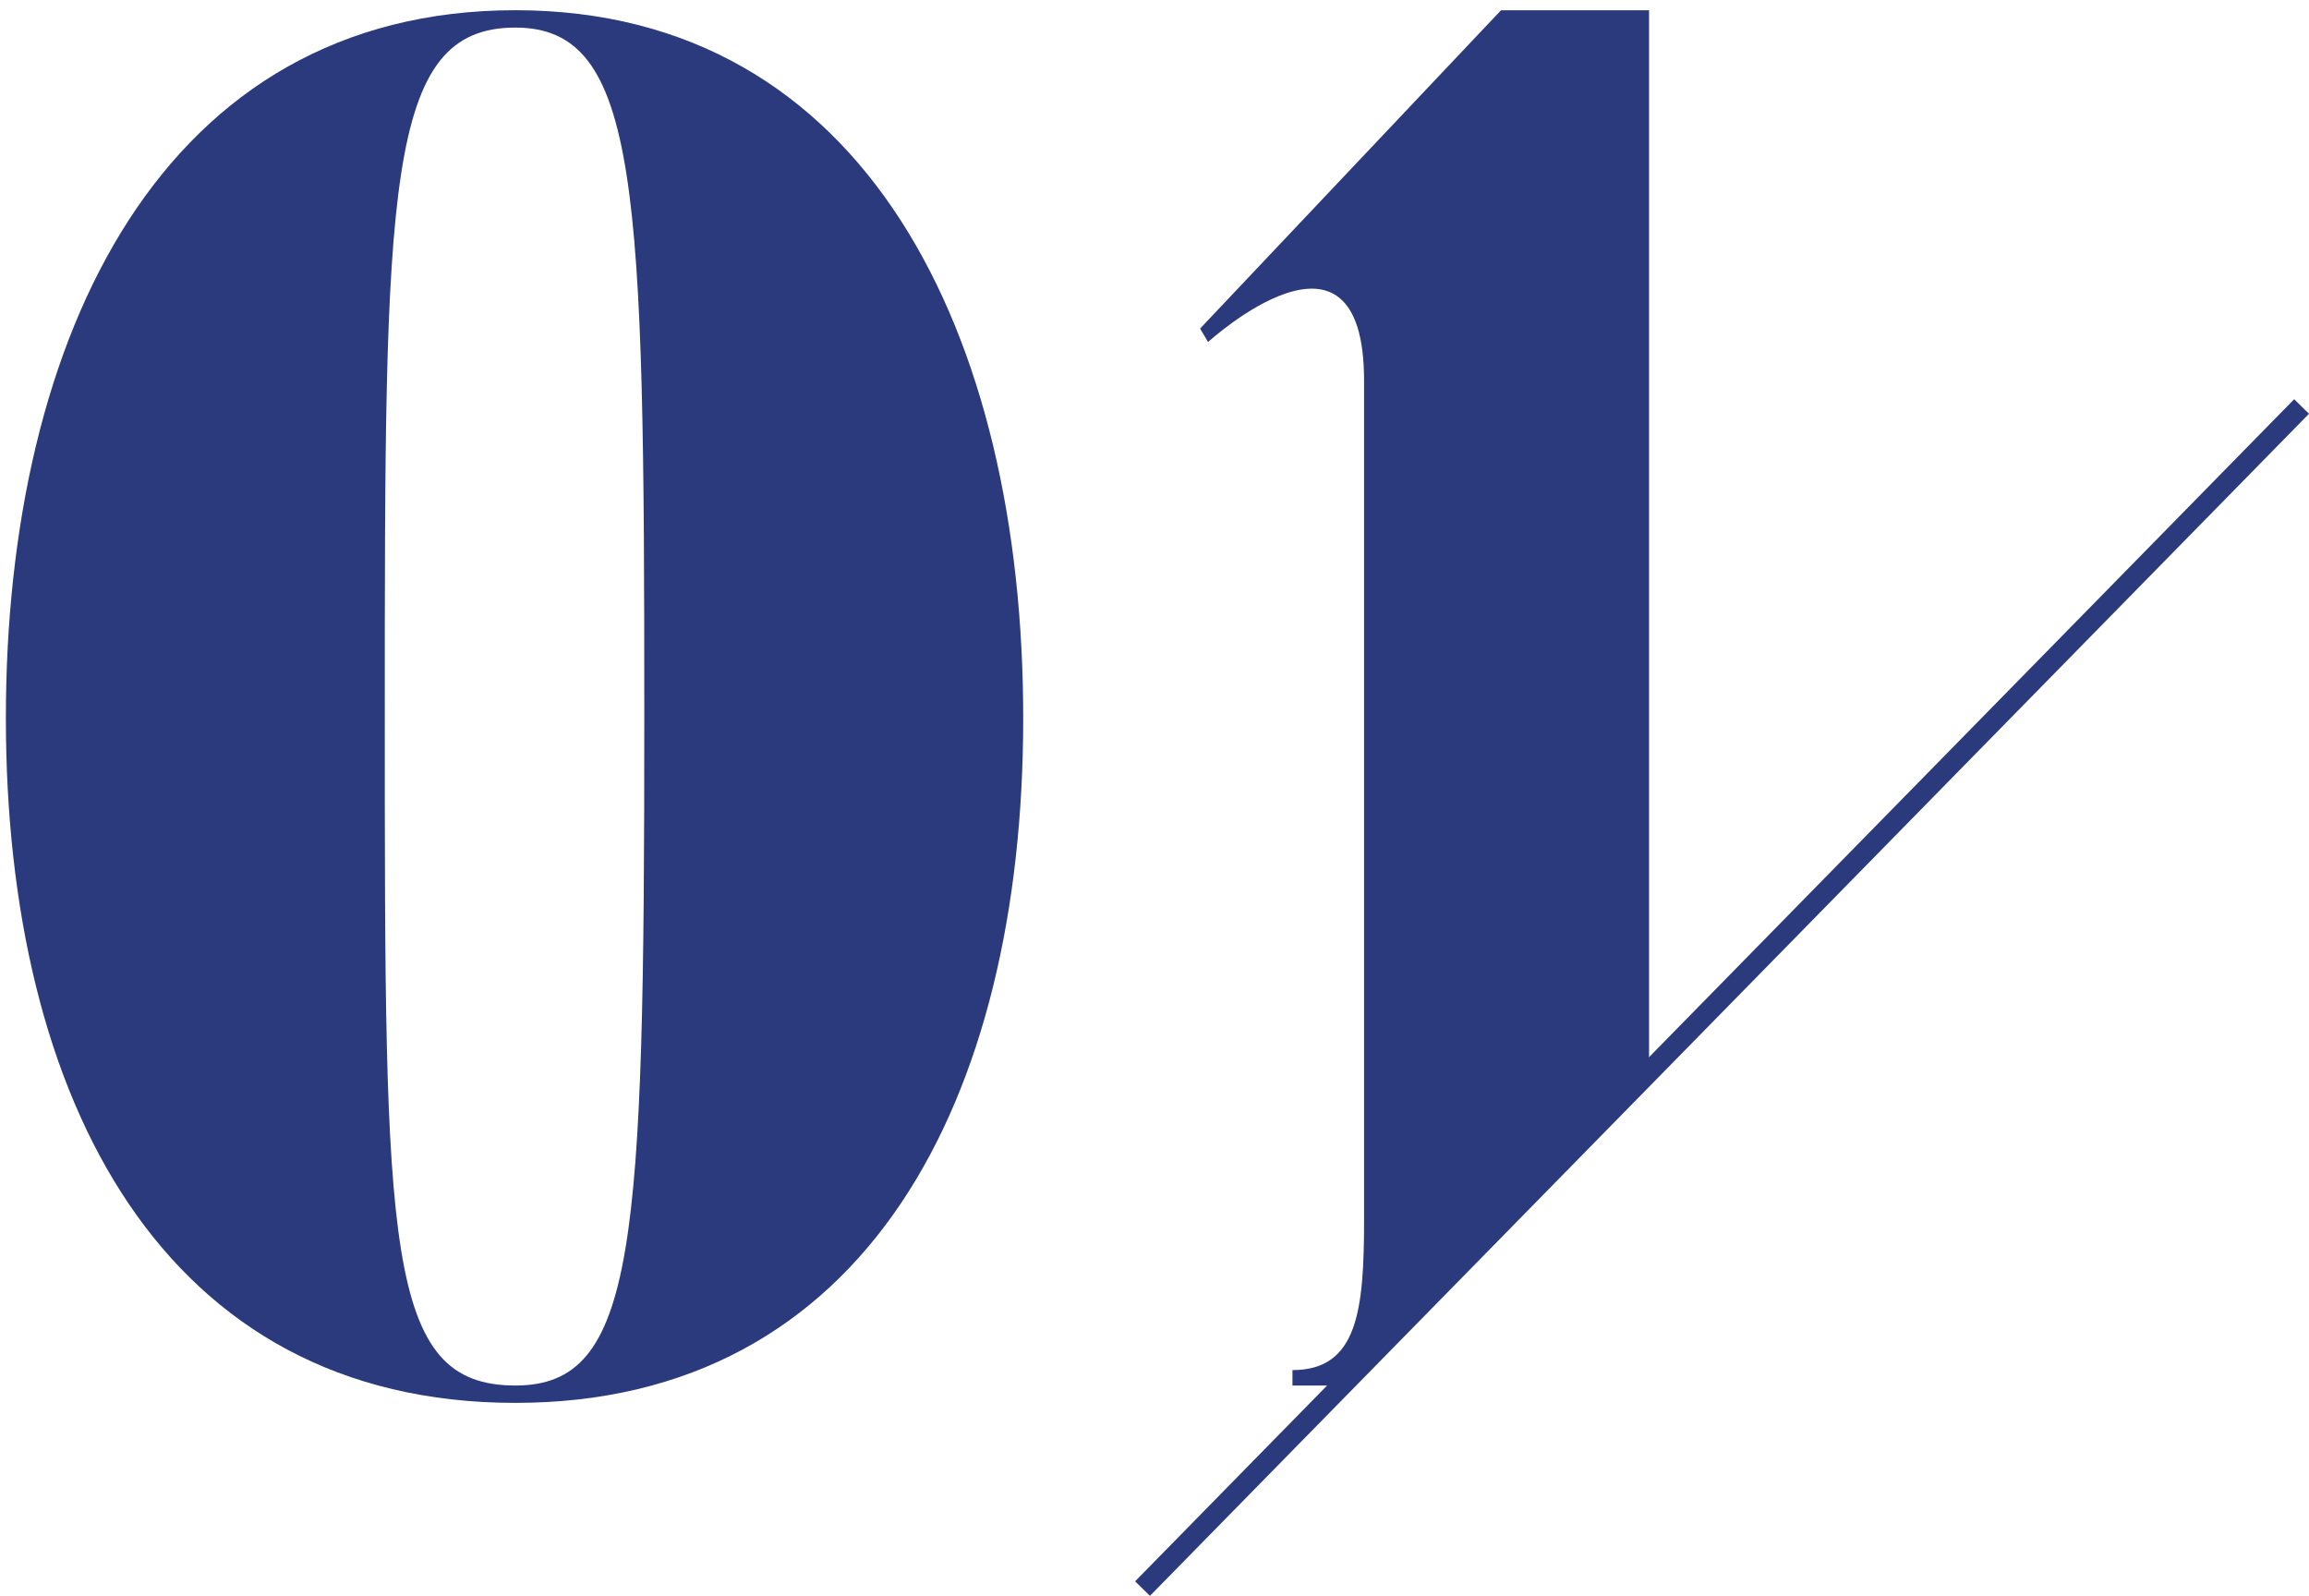 <svg xmlns="http://www.w3.org/2000/svg" xmlns:xlink="http://www.w3.org/1999/xlink" width="133.377" height="92.182" viewBox="0 0 133.377 92.182"><defs><clipPath id="a"><rect x="21" y="5" width="133.377" height="92.182" fill="none"/></clipPath><clipPath id="b"><path d="M636.829,3786.576l66.952-68.282-7.593-28.48-146.262.175-.093,95.4Z" fill="none"/></clipPath></defs><g transform="translate(-21 -5)" clip-path="url(#a)" style="isolation:isolate"><g transform="translate(-549.832 -3689.814)"><g clip-path="url(#b)"><path d="M600.6,3775.849c-20.324,0-29.429-17.493-29.429-39.554,0-22.172,9.105-40.891,29.429-40.891,20.232,0,29.337,18.719,29.337,40.891C629.941,3758.356,620.836,3775.849,600.6,3775.849Zm0-79.442c-7.541,0-7.541,9.248-7.541,39.888,0,30.529,0,38.551,7.541,38.551,6.989,0,7.449-8.022,7.449-38.551C608.053,3705.655,607.777,3696.407,600.6,3696.407Z" fill="#2a3a7d"/><path d="M669.489,3773.955v.891h-24v-.891c3.77,0,4.137-3.454,4.137-8.691V3716.8c0-10.473-9.011-2.228-9.011-2.228l-.46-.78,17.381-18.384h8.552v69.86C666.085,3770.835,666.27,3773.955,669.489,3773.955Z" fill="#2a3a7d"/></g><line x1="66.952" y2="68.282" transform="translate(636.829 3718.294)" fill="#2a3a7d" stroke="#2a3a7d" stroke-width="1.2"/></g></g></svg>